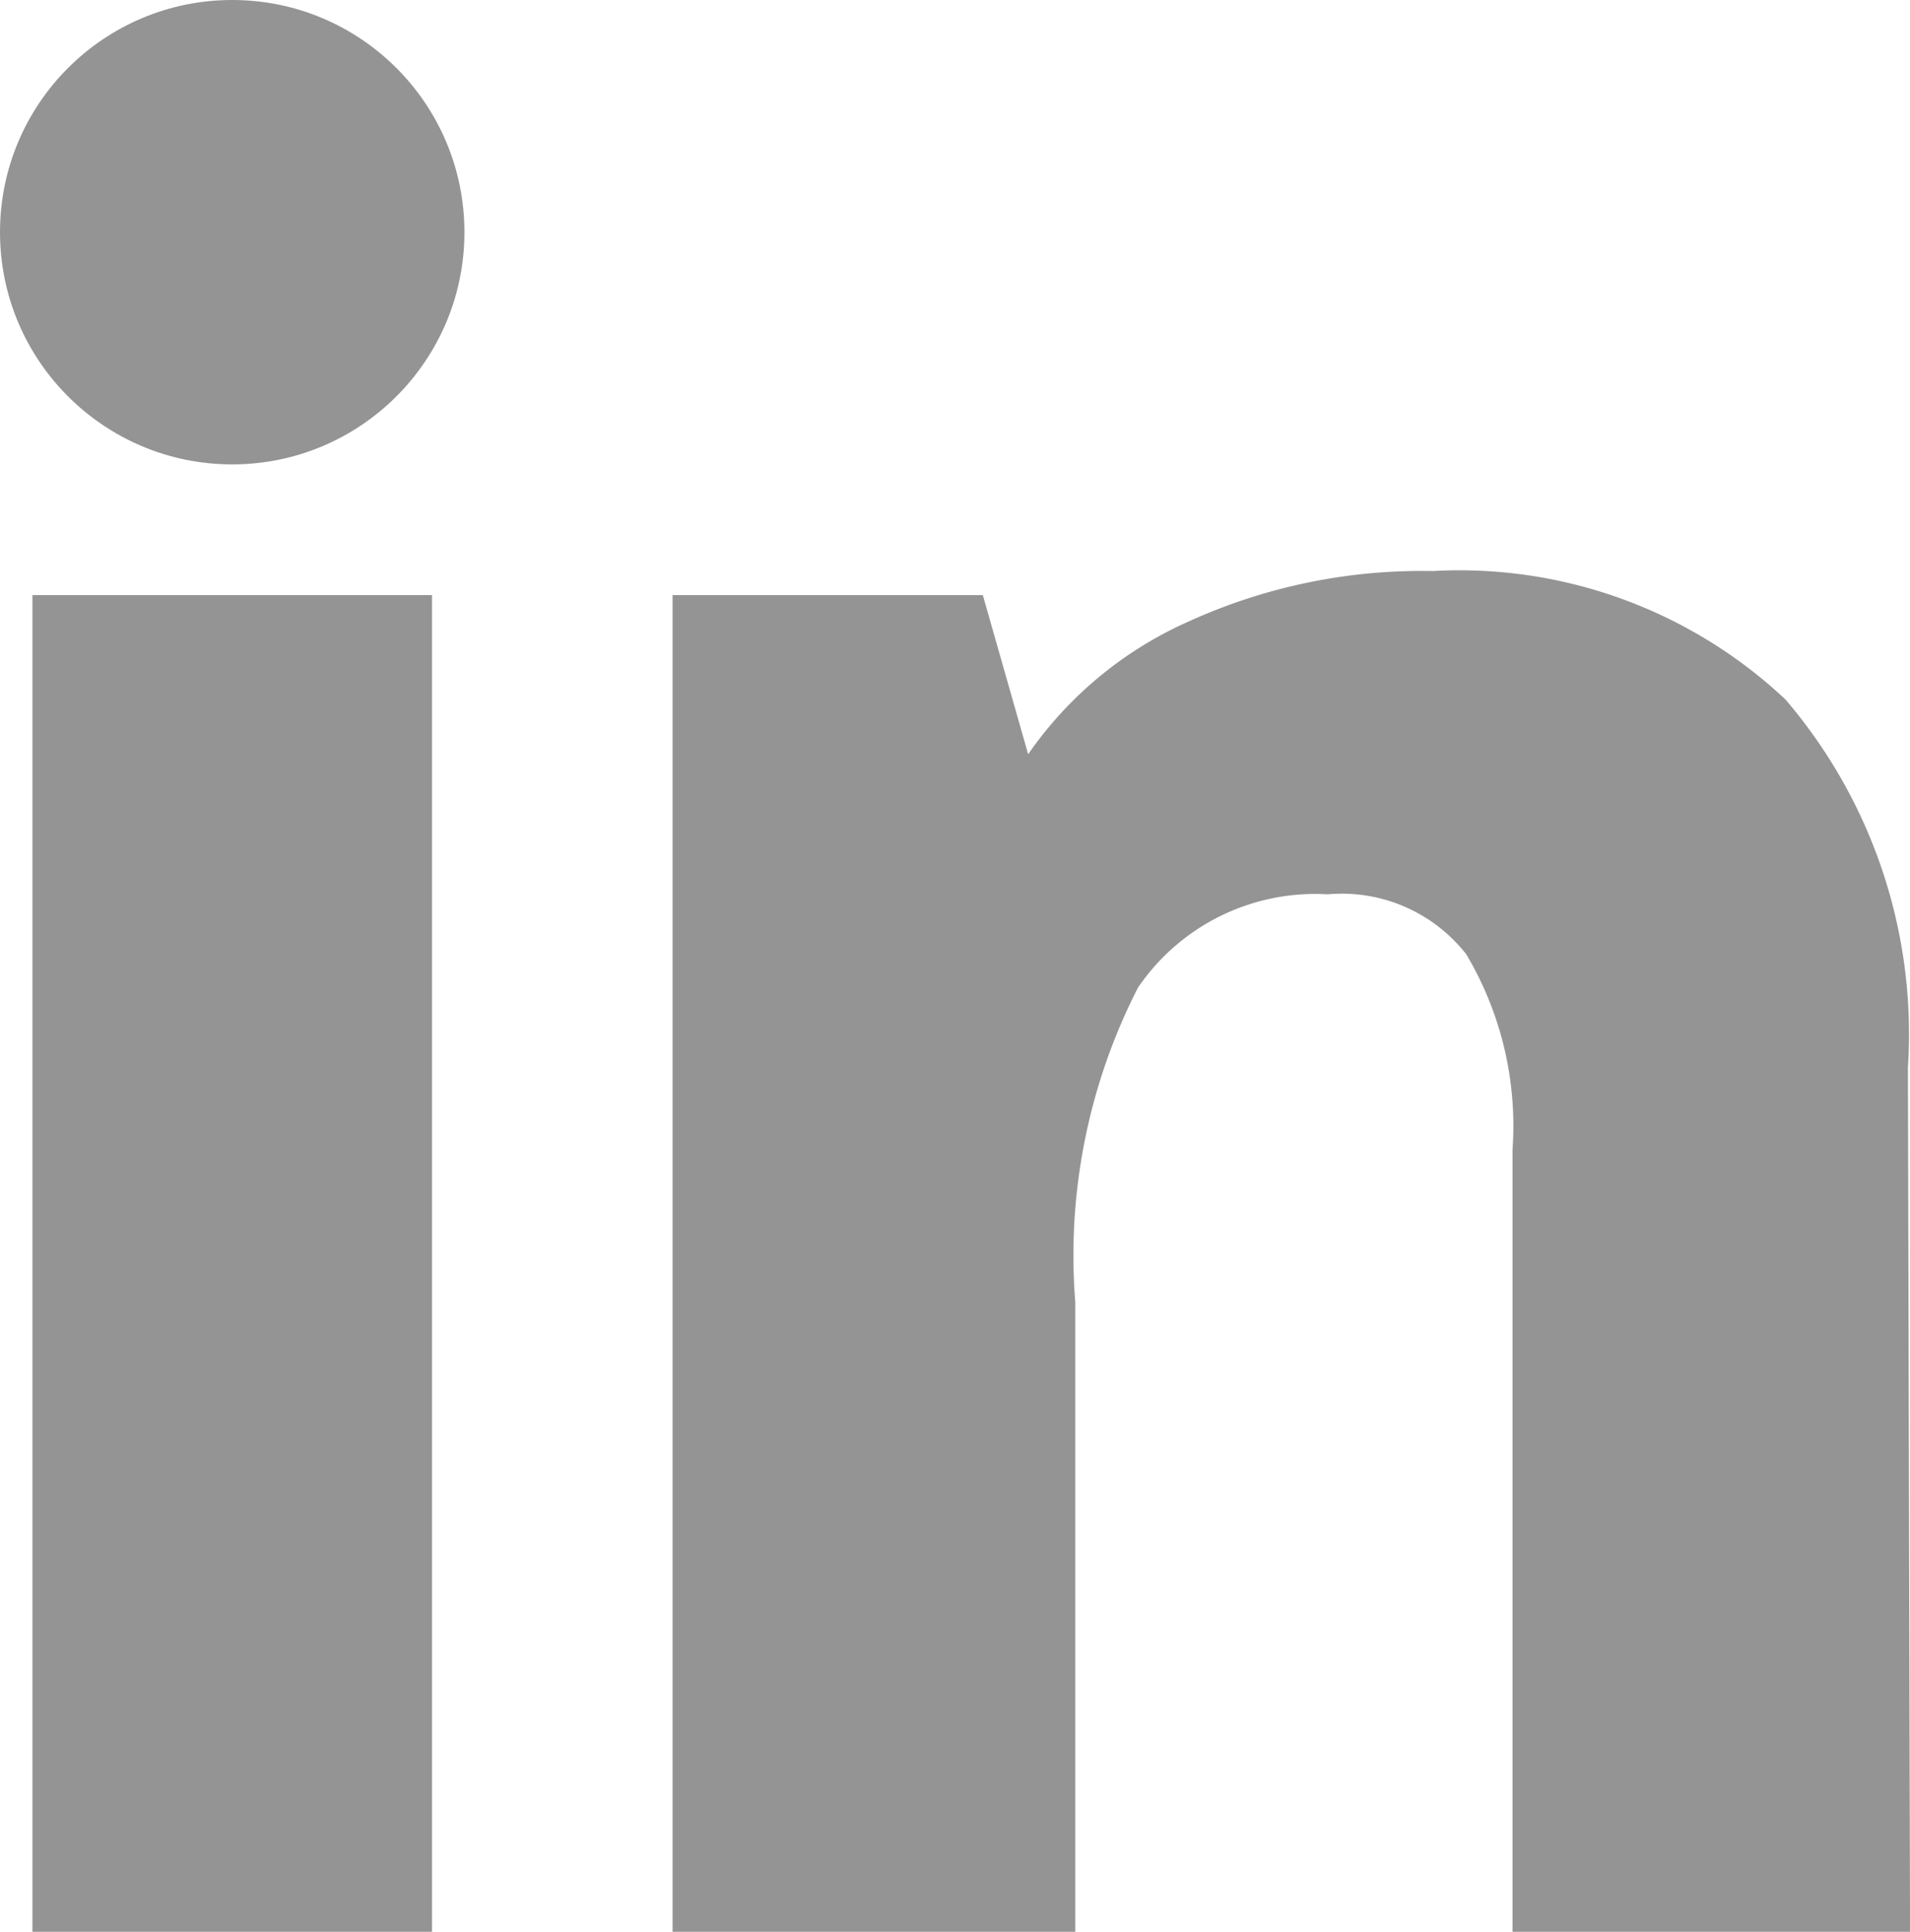 <svg id="Ebene_1" data-name="Ebene 1" xmlns="http://www.w3.org/2000/svg" viewBox="0 0 18.26 18.47"><defs><style>.cls-1,.cls-2{fill:#949494;}.cls-1{stroke:#949494;stroke-miterlimit:10;stroke-width:0.44px;}</style></defs><title>linkdin</title><path class="cls-1" d="M7,21.25H3.62V8.91H7Z" transform="translate(-3.09 -3)"/><path class="cls-1" d="M21.13,21.25H17.77V14a3.43,3.43,0,0,0-.48-2,1.73,1.73,0,0,0-1.51-.67,2.27,2.27,0,0,0-2,1,5.84,5.84,0,0,0-.63,3.13v5.8H9.74V8.91h2.58l.45,1.58H13a3.46,3.46,0,0,1,1.55-1.35,5.15,5.15,0,0,1,2.24-.46A4.33,4.33,0,0,1,20,9.84a4.7,4.7,0,0,1,1.11,3.36Z" transform="translate(-3.09 -3)"/><circle class="cls-2" cx="2.22" cy="2.22" r="2.22"/></svg>